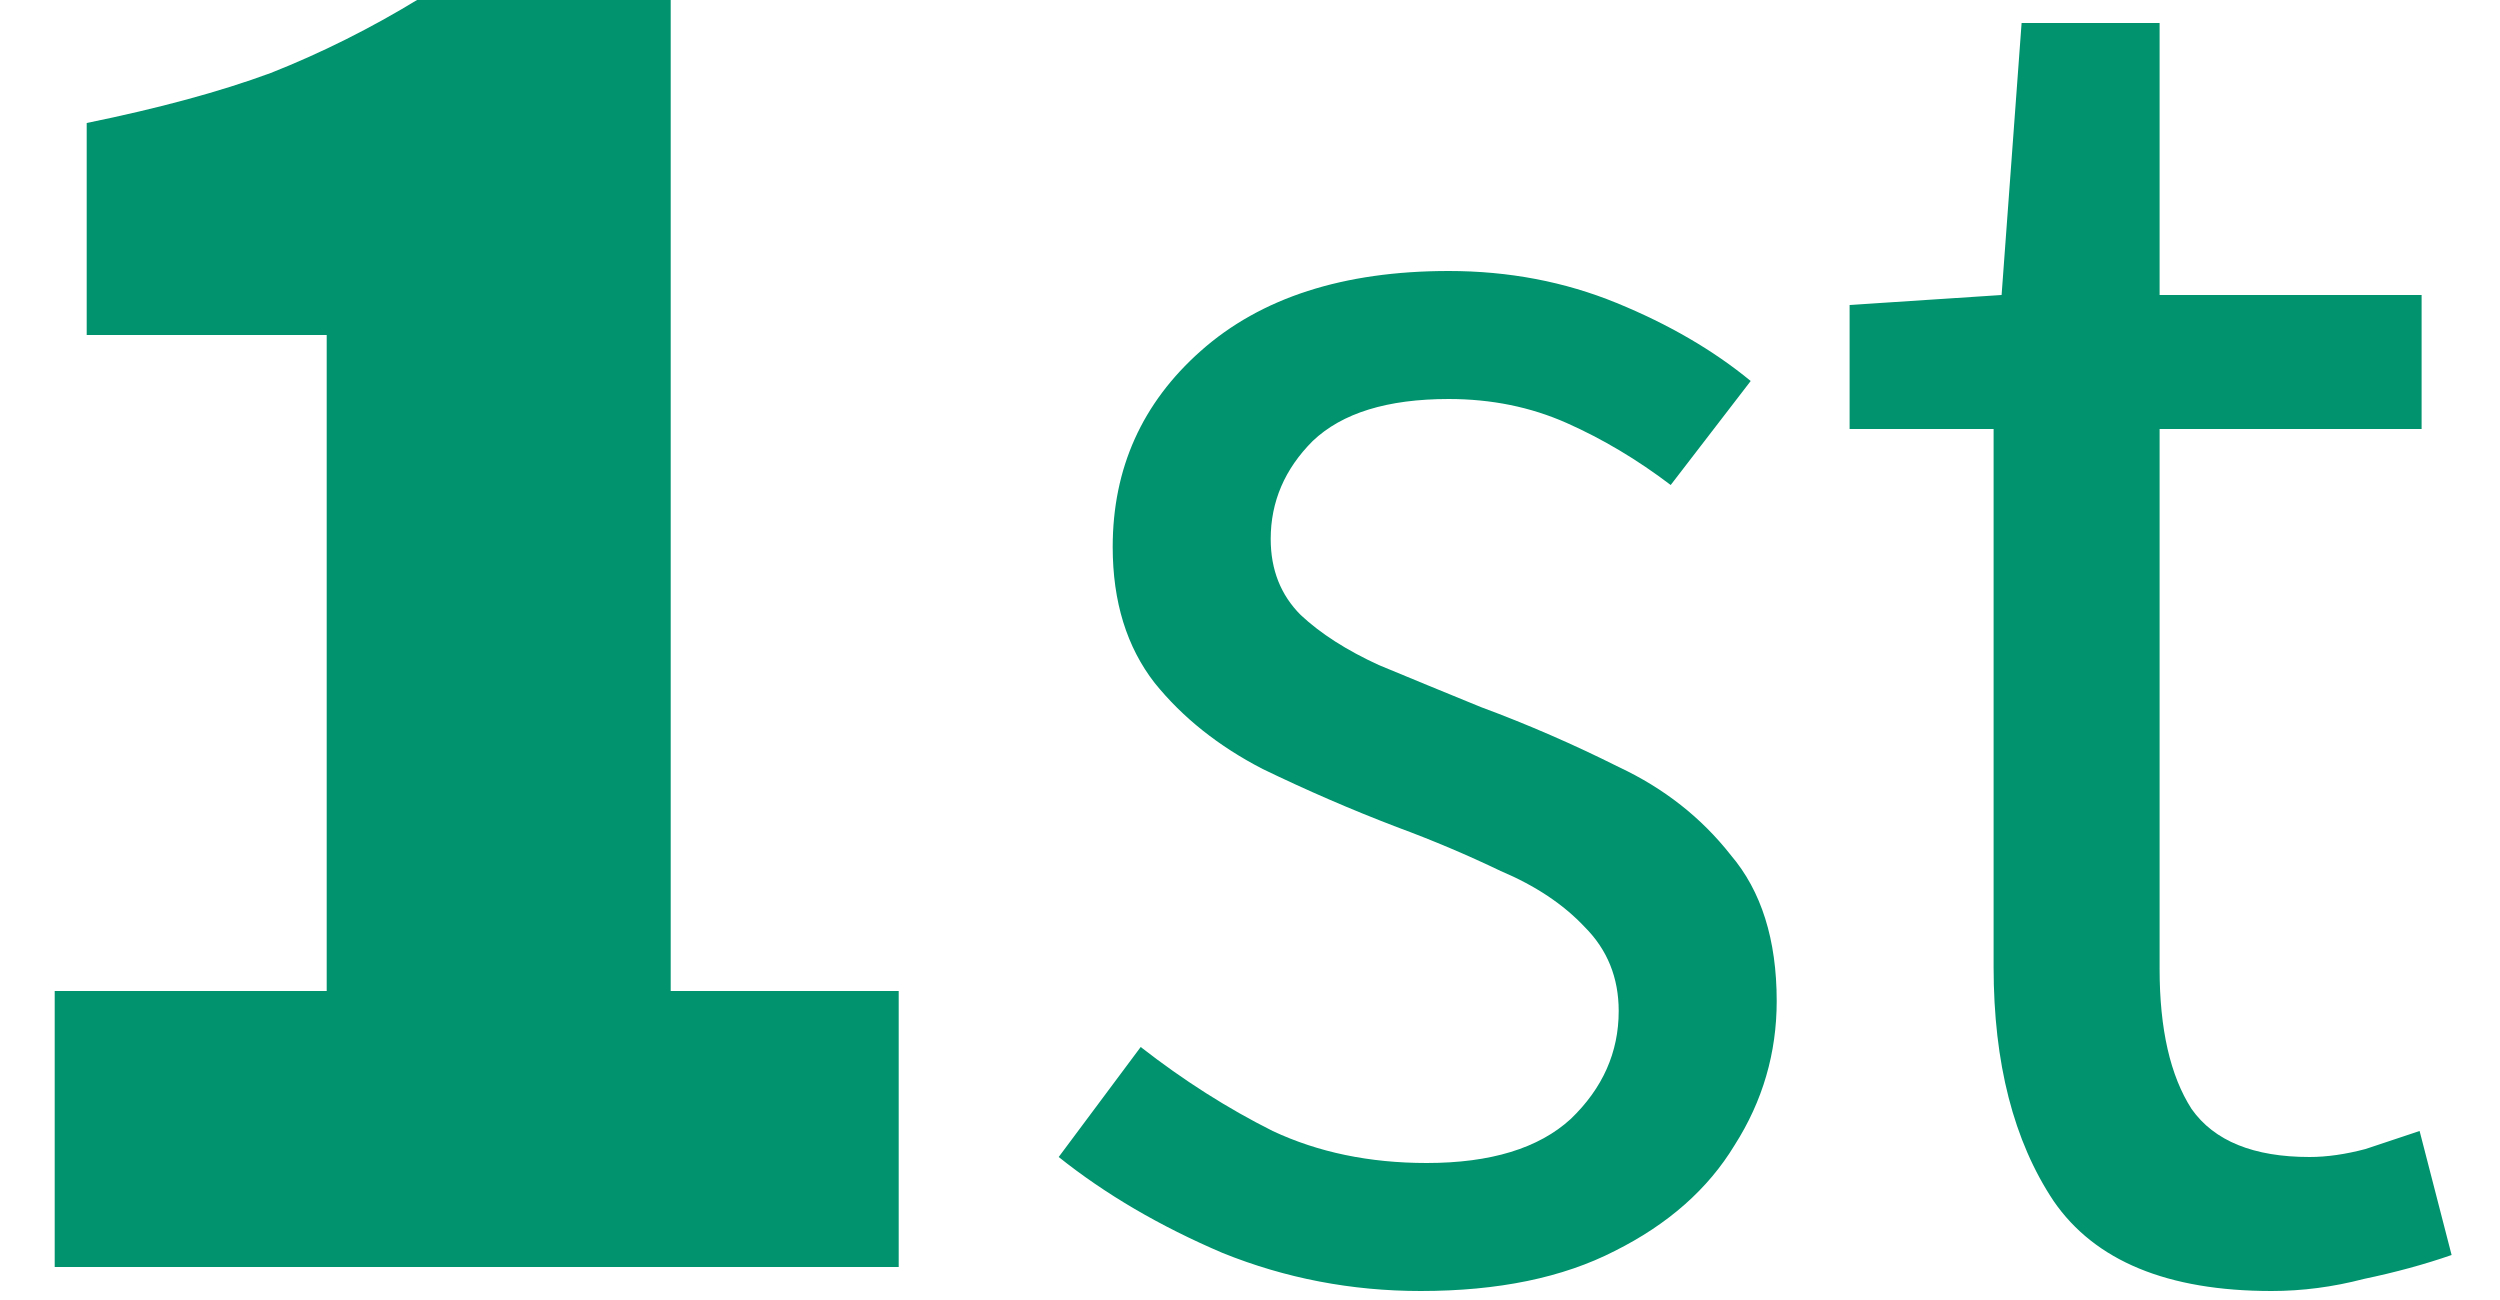 <svg width="25" height="13" viewBox="0 0 25 13" fill="none" xmlns="http://www.w3.org/2000/svg">
<path d="M0.547 12.67V9.91H3.267V3.35H0.867V1.23C1.587 1.083 2.2 0.917 2.707 0.73C3.213 0.53 3.707 0.283 4.187 -0.01H6.707V9.91H8.987V12.67H0.547ZM14.207 12.91C13.514 12.91 12.854 12.783 12.227 12.53C11.601 12.263 11.054 11.943 10.587 11.57L11.407 10.47C11.834 10.803 12.274 11.083 12.727 11.31C13.181 11.523 13.694 11.63 14.267 11.63C14.907 11.63 15.387 11.483 15.707 11.19C16.027 10.883 16.187 10.523 16.187 10.11C16.187 9.777 16.074 9.497 15.847 9.27C15.634 9.043 15.354 8.857 15.007 8.71C14.674 8.55 14.327 8.403 13.967 8.27C13.514 8.097 13.067 7.903 12.627 7.69C12.187 7.463 11.827 7.177 11.547 6.83C11.267 6.47 11.127 6.017 11.127 5.47C11.127 4.683 11.421 4.03 12.007 3.51C12.607 2.977 13.434 2.71 14.487 2.71C15.087 2.71 15.647 2.817 16.167 3.03C16.687 3.243 17.134 3.503 17.507 3.81L16.707 4.85C16.374 4.597 16.027 4.39 15.667 4.23C15.307 4.07 14.914 3.99 14.487 3.99C13.874 3.99 13.421 4.13 13.127 4.41C12.847 4.69 12.707 5.017 12.707 5.39C12.707 5.697 12.807 5.95 13.007 6.15C13.207 6.337 13.467 6.503 13.787 6.65C14.107 6.783 14.447 6.923 14.807 7.07C15.274 7.243 15.734 7.443 16.187 7.67C16.641 7.883 17.014 8.177 17.307 8.55C17.614 8.91 17.767 9.397 17.767 10.01C17.767 10.53 17.627 11.01 17.347 11.45C17.081 11.89 16.681 12.243 16.147 12.51C15.627 12.777 14.981 12.91 14.207 12.91ZM22.716 12.91C21.676 12.91 20.949 12.61 20.536 12.01C20.136 11.41 19.936 10.63 19.936 9.67V4.29H18.496V3.05L20.016 2.95L20.216 0.23H21.596V2.95H24.216V4.29H21.596V9.69C21.596 10.29 21.702 10.757 21.916 11.09C22.142 11.41 22.536 11.57 23.096 11.57C23.269 11.57 23.456 11.543 23.656 11.49C23.856 11.423 24.036 11.363 24.196 11.31L24.516 12.55C24.249 12.643 23.956 12.723 23.636 12.79C23.329 12.87 23.022 12.91 22.716 12.91Z" fill="#00936D"/>
</svg>

